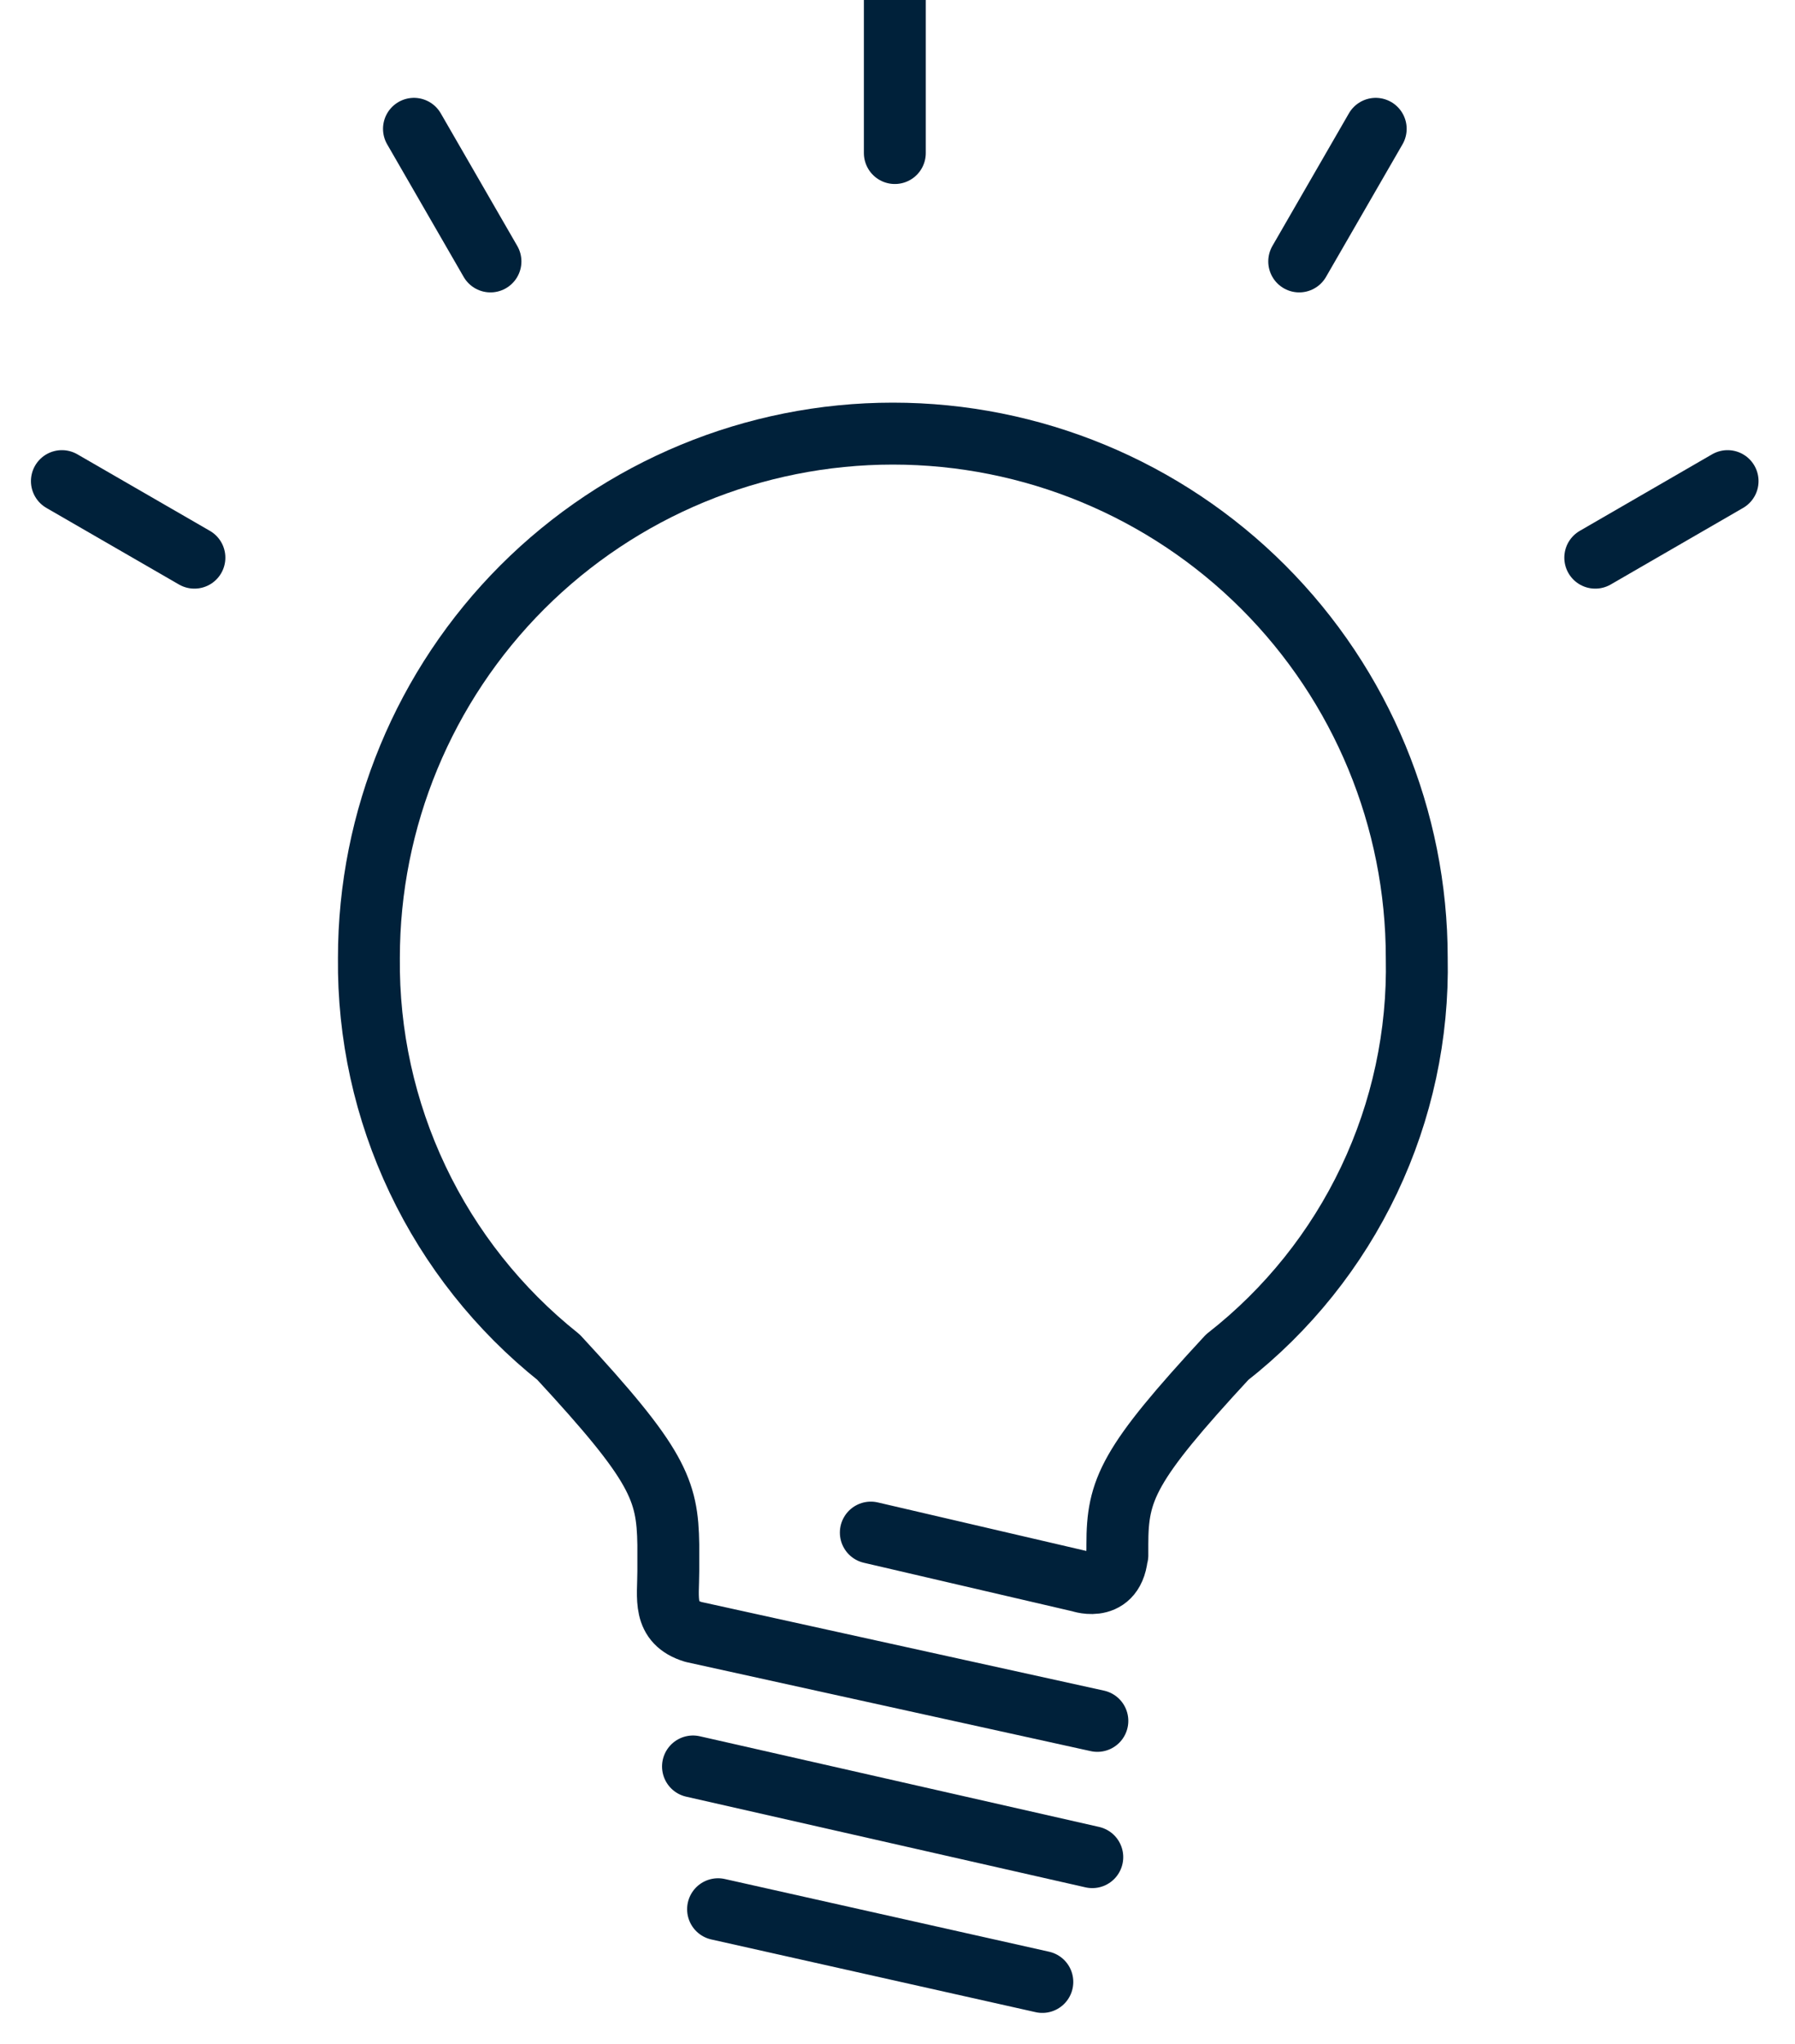 <svg width="29" height="33" viewBox="0 0 29 33" fill="none" xmlns="http://www.w3.org/2000/svg">
<g id="Group">
<path id="Vector" d="M14.069 24.745L17.453 25.532C17.453 25.532 18.052 25.743 18.052 25.004C18.052 25.004 18.052 25.311 18.052 24.94C18.052 24.051 18.219 23.649 19.826 21.913C20.802 21.15 21.587 20.17 22.119 19.051C22.651 17.932 22.915 16.704 22.889 15.466C22.889 13.221 21.998 11.068 20.41 9.48C18.823 7.893 16.67 7.001 14.425 7.001C12.18 7.001 10.027 7.893 8.439 9.48C6.852 11.068 5.96 13.221 5.96 15.466C5.947 16.703 6.216 17.926 6.747 19.043C7.278 20.161 8.057 21.142 9.024 21.913C10.631 23.649 10.784 24.051 10.797 24.94C10.797 25.311 10.797 25.369 10.797 25.369C10.797 25.808 10.702 26.196 11.203 26.349L17.729 27.785" stroke="#00213A" stroke-linecap="round" stroke-linejoin="round"/>
<path id="Vector_2" d="M11.196 28.521L17.647 29.985" stroke="#00213A" stroke-linecap="round" stroke-linejoin="round"/>
<path id="Vector_3" d="M11.601 30.826L16.84 32" stroke="#00213A" stroke-linecap="round" stroke-linejoin="round"/>
<path id="Vector_4" d="M14.457 0V2.471" stroke="#00213A" stroke-linecap="round" stroke-linejoin="round"/>
<path id="Vector_5" d="M6.688 2.08L7.924 4.221" stroke="#00213A" stroke-linecap="round" stroke-linejoin="round"/>
<path id="Vector_6" d="M1 7.768L3.141 9.004" stroke="#00213A" stroke-linecap="round" stroke-linejoin="round"/>
<path id="Vector_7" d="M25.773 9.004L27.911 7.768" stroke="#00213A" stroke-linecap="round" stroke-linejoin="round"/>
<path id="Vector_8" d="M20.99 4.221L22.226 2.08" stroke="#00213A" stroke-linecap="round" stroke-linejoin="round"/>
</g>
</svg>

